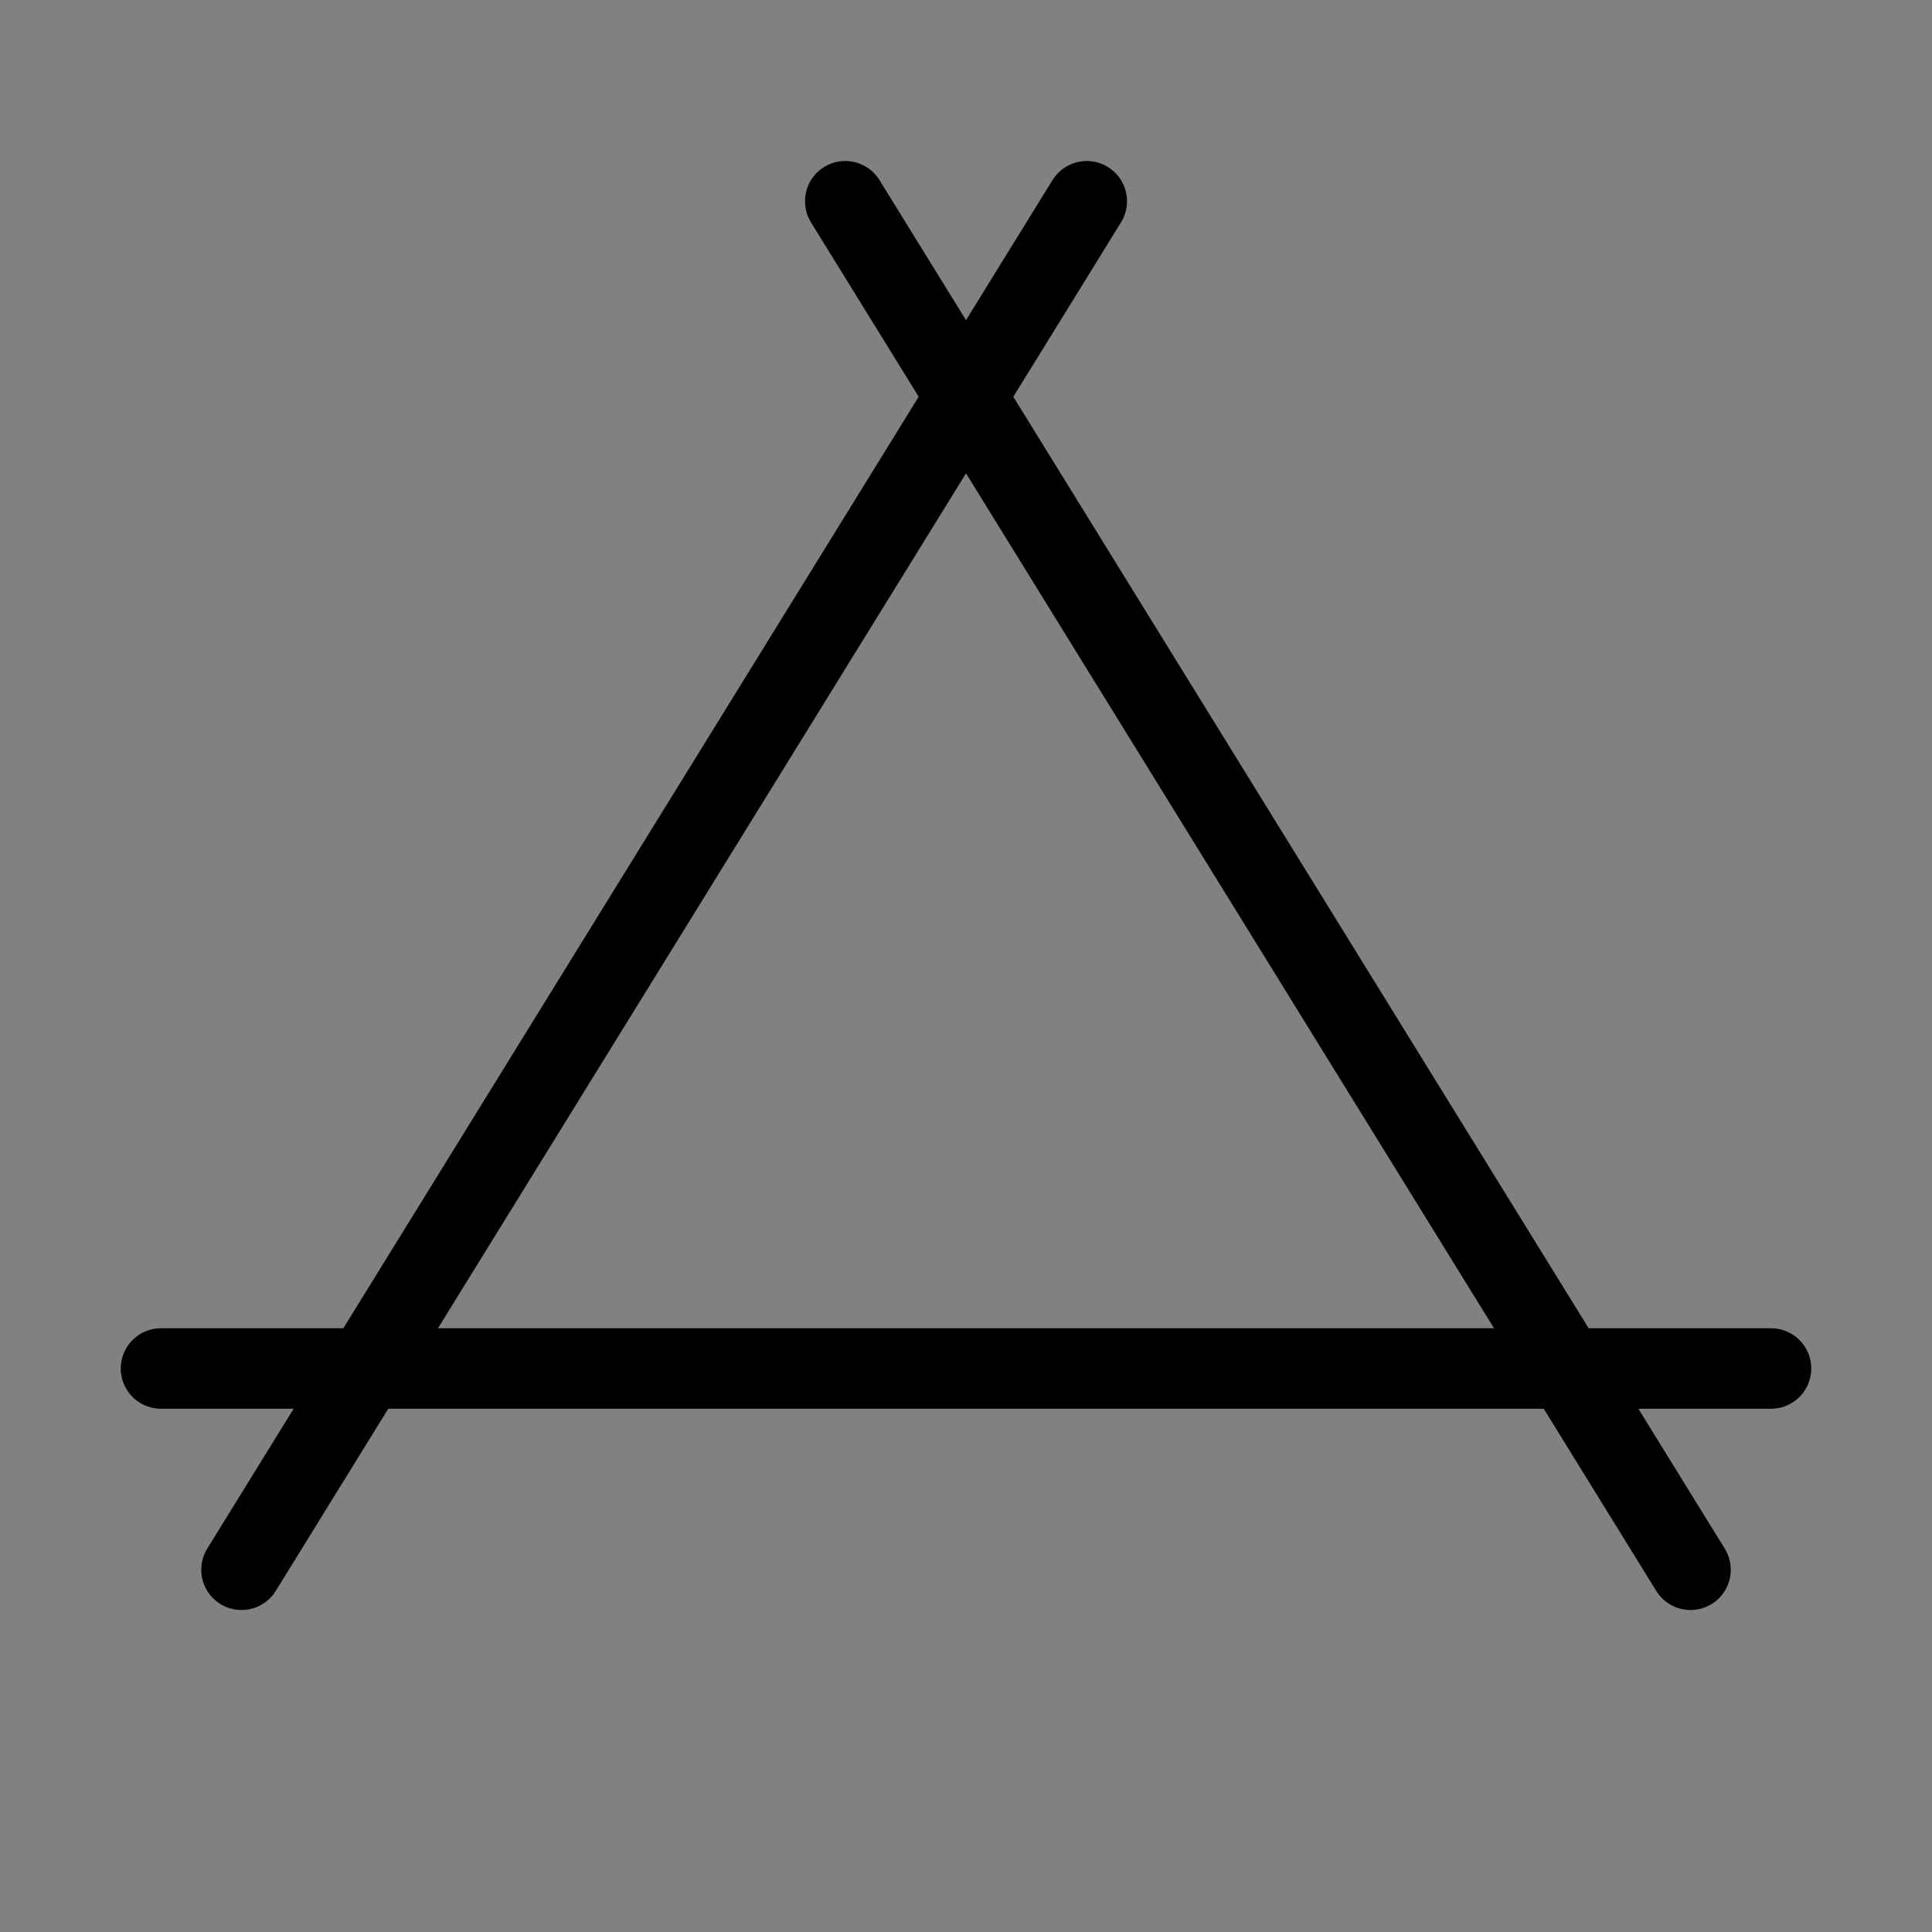 <svg viewBox="0 0 48 48" fill="none" xmlns="http://www.w3.org/2000/svg"><rect x="0" y="0" width="48" height="48" fill="#808080" stroke="none"/><rect width="48" height="48" fill="white" fill-opacity="0.01"/><path d="M4 34H44" stroke="currentColor" stroke-width="2" stroke-linecap="round" stroke-linejoin="round"/><path d="M42 39L21 5" stroke="currentColor" stroke-width="2" stroke-linecap="round" stroke-linejoin="round"/><path d="M6 39L27 5" stroke="currentColor" stroke-width="2" stroke-linecap="round" stroke-linejoin="round"/></svg>